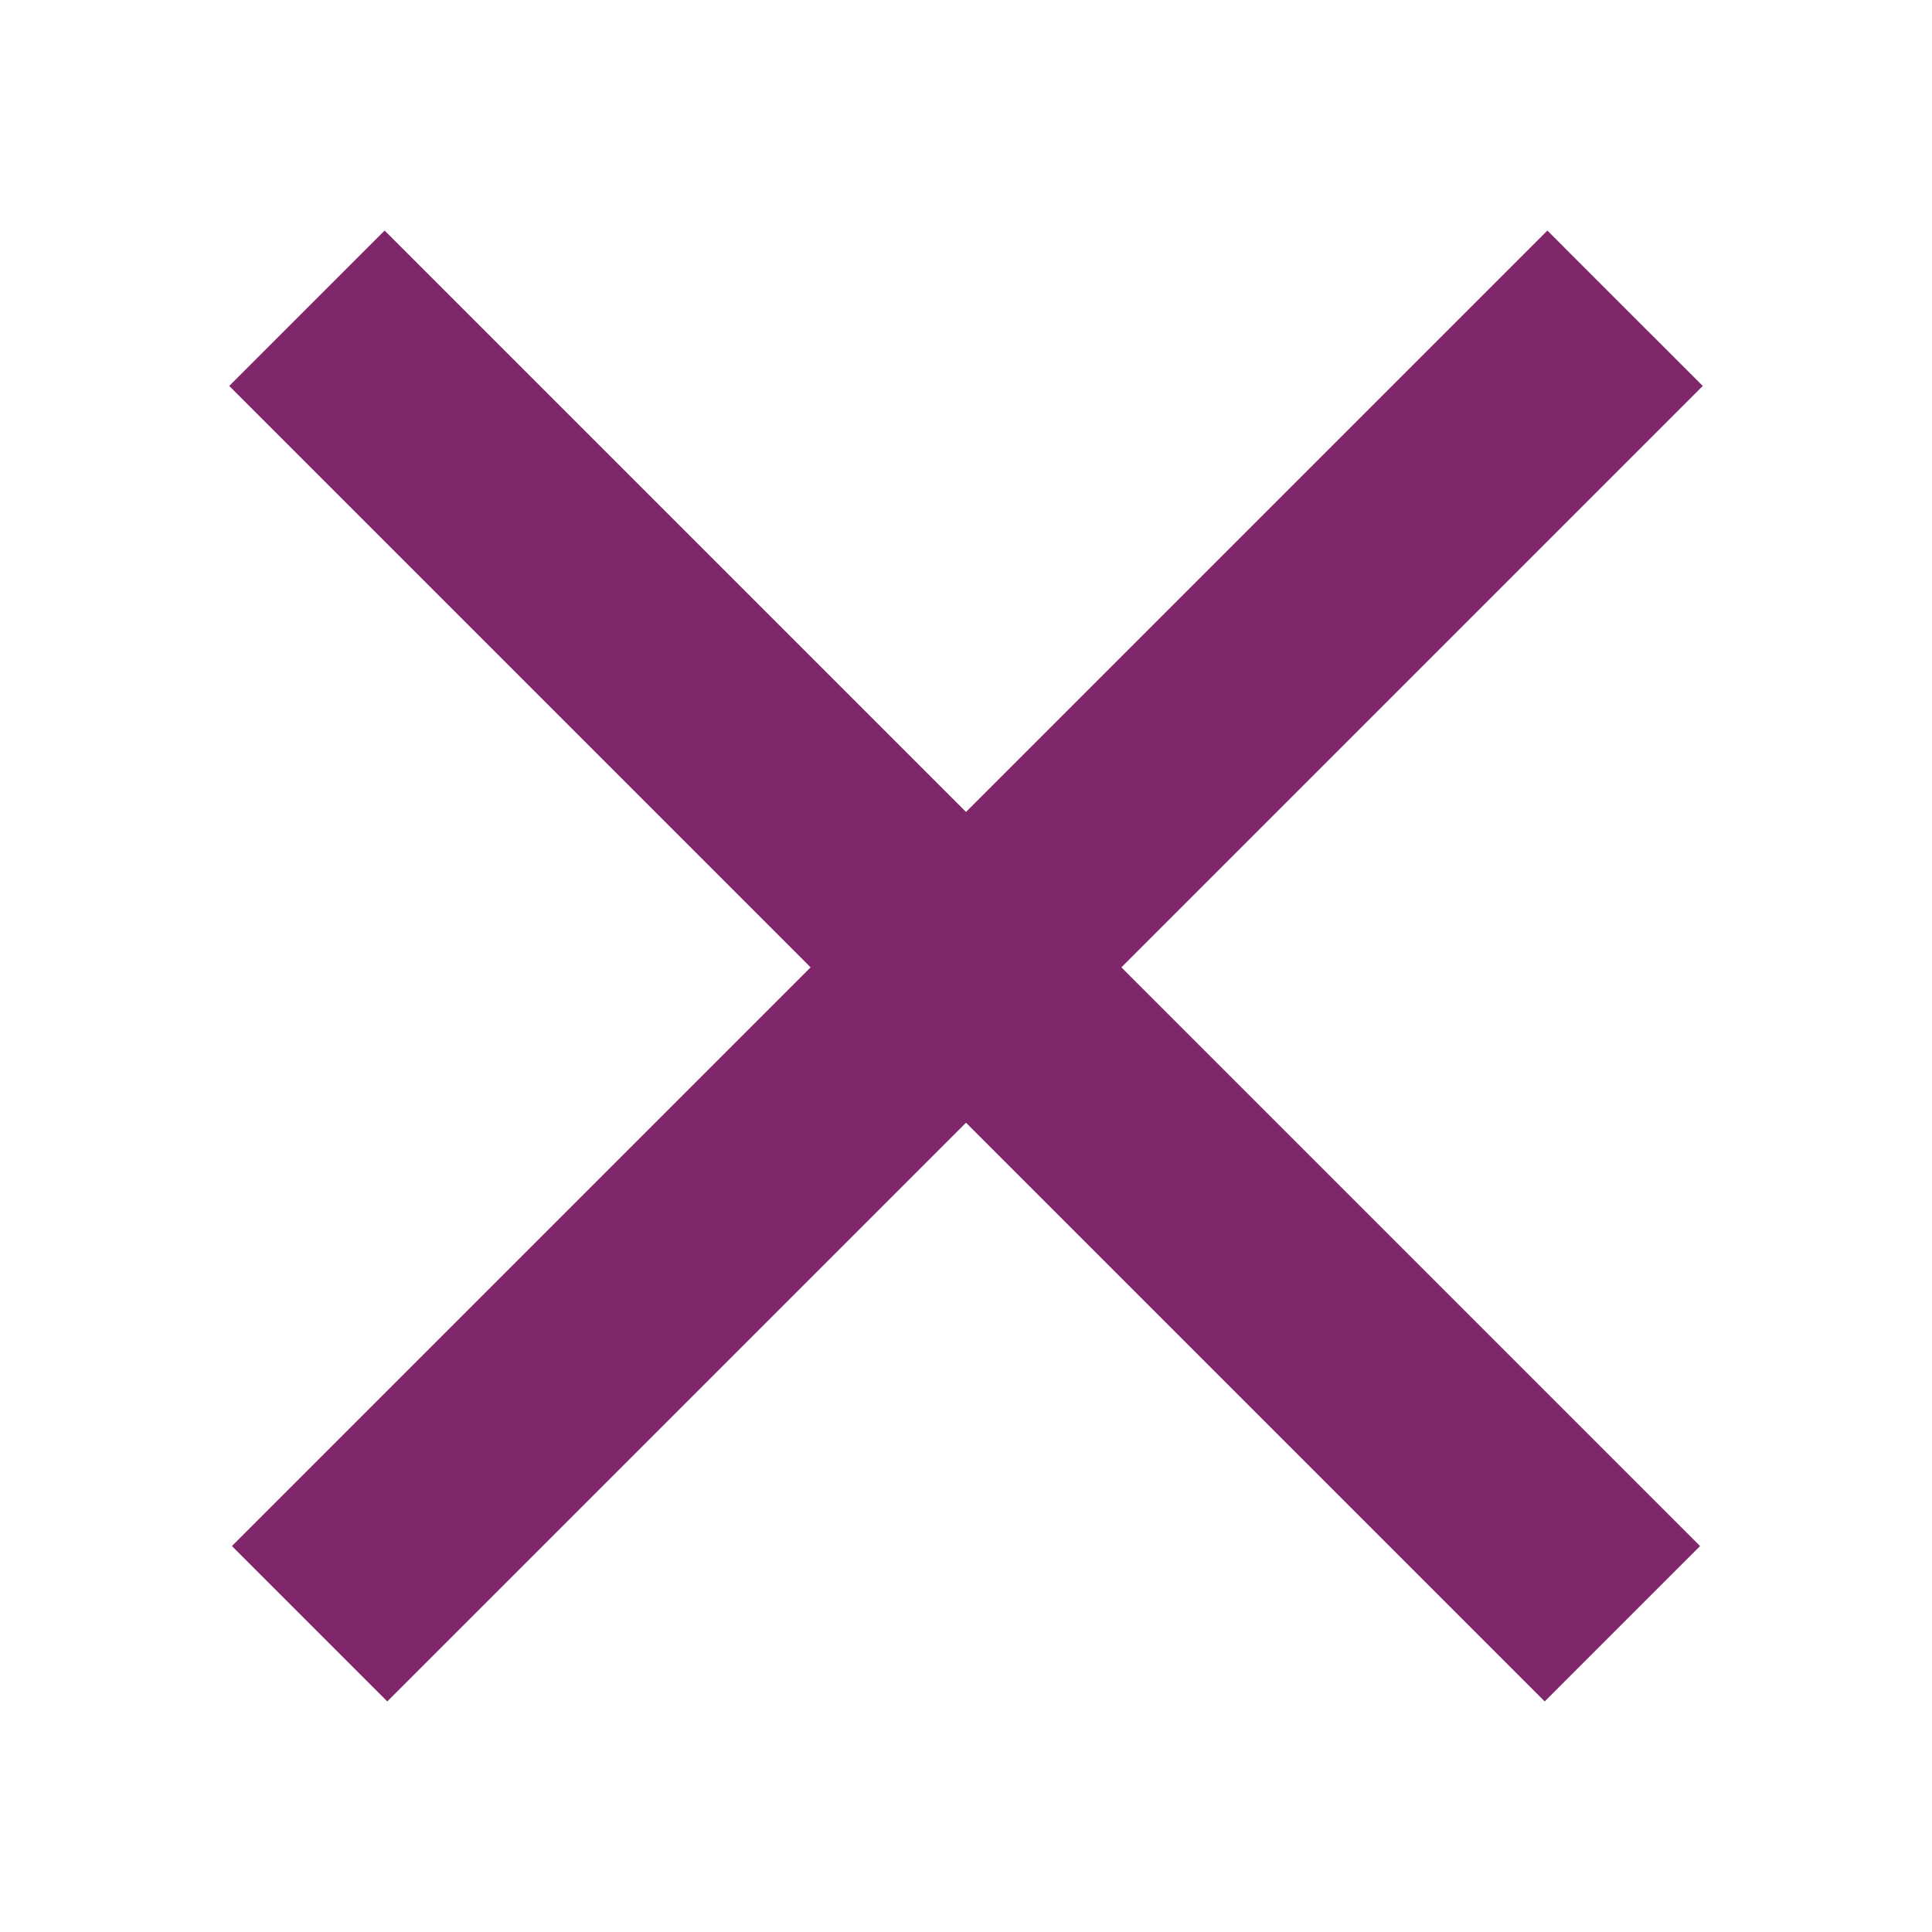 <?xml version="1.0" encoding="UTF-8" standalone="no"?>
<!-- Generator: Adobe Illustrator 16.0.0, SVG Export Plug-In . SVG Version: 6.00 Build 0)  -->

<svg
   version="1.1"
   id="Layer_1"
   x="0px"
   y="0px"
   width="300px"
   height="300px"
   viewBox="0 0 300 300"
   enable-background="new 0 0 300 300"
   xml:space="preserve"
   sodipodi:docname="erinnerungen-nein.svg"
   inkscape:version="1.1.2 (b8e25be833, 2022-02-05)"
   xmlns:inkscape="http://www.inkscape.org/namespaces/inkscape"
   xmlns:sodipodi="http://sodipodi.sourceforge.net/DTD/sodipodi-0.dtd"
   xmlns:xlink="http://www.w3.org/1999/xlink"
   xmlns="http://www.w3.org/2000/svg"
   xmlns:svg="http://www.w3.org/2000/svg"
   xmlns:ns="&amp;ns_sfw;"><defs
   id="defs27" /><sodipodi:namedview
   id="namedview25"
   pagecolor="#ffffff"
   bordercolor="#666666"
   borderopacity="1.0"
   inkscape:pageshadow="2"
   inkscape:pageopacity="0.0"
   inkscape:pagecheckerboard="0"
   showgrid="false"
   inkscape:zoom="2.4833333"
   inkscape:cx="150"
   inkscape:cy="149.79866"
   inkscape:current-layer="Layer_1" />
<g
   id="g22"
   style="fill:#80276c;fill-opacity:1">
	<defs
   id="defs5">
		<rect
   id="SVGID_1_"
   width="300"
   height="300" />
	</defs>
	<clipPath
   id="SVGID_2_">
		<use
   xlink:href="#SVGID_1_"
   overflow="visible"
   id="use7" />
	</clipPath>
	<path
   display="none"
   clip-path="url(#SVGID_2_)"
   fill="#BA99A7"
   d="M247,90c0,6.627-5.373,12-12,12s-12-5.373-12-12s5.373-12,12-12   S247,83.373,247,90"
   id="path10"
   style="fill:#80276c;fill-opacity:1" />
	<path
   display="none"
   clip-path="url(#SVGID_2_)"
   fill="#BA99A7"
   d="M173,90c0,6.627-5.373,12-12,12s-12-5.373-12-12s5.373-12,12-12   S173,83.373,173,90"
   id="path12"
   style="fill:#80276c;fill-opacity:1" />
	<path
   display="none"
   clip-path="url(#SVGID_2_)"
   fill="#BA99A7"
   d="M85,182h-5c0,0,1,4-2,5s-17,3-17,3l-4-3l-4-1c0,0-7-9-3-10   s7-4,7-4l4-5h5l2-4c0,0-1-8,2-9s10-4,10-4s3,0,5,2s6,1,7,4s-1,8,1,9s7,2,8,3s0,6,3,8s5,9,1,10s-7,0-7,0S90,190,85,182"
   id="path14"
   style="fill:#80276c;fill-opacity:1" />
	<path
   display="none"
   clip-path="url(#SVGID_2_)"
   fill="#5D5D5D"
   d="M161.485,79.591c-5.479,0-9.921,4.443-9.921,9.922   s4.441,9.92,9.921,9.92c5.479,0,9.92-4.441,9.92-9.92S166.964,79.591,161.485,79.591 M161.485,74.389   c8.353,0,15.122,6.771,15.122,15.124s-6.77,15.123-15.122,15.123c-8.354,0-15.124-6.77-15.124-15.123   S153.132,74.389,161.485,74.389 M69.836,171.172c-1.24,0.219-2.529,0.979-3.666,1.669c-1.982-0.788-3.295-2.705-5.336-2.346   c-2.536,0.449-2.372,3.396-2.449,5.276c-2.474,0.522-7.376,1.326-6.756,4.846c0.333,1.885,2.131,3.146,4.016,2.813l2.786-1.006   c1.134,2.094,2.643,5.143,5.615,4.738c2.669-0.363,3.343-1.507,4.97-3.408c2.012,1.29,3.156,2.426,5.707,1.977   c1.829-0.323,2.813-1.733,2.88-3.148c0.063-1.321-0.686-2.649-2.288-3.145l-2.967-0.816c0.427-1.032,1.195-2.388,1.354-3.683   C73.349,172.06,71.591,170.861,69.836,171.172 M69.02,166.097c3.195-0.425,6.288,0.773,8.15,3.102   c1.517-0.764,2.71-1.269,4.136-1.526c0.684-2.312,2.044-3.995,3.73-5.01c1.467-0.882,3.181-1.265,4.91-1.146   c1.225-1.995,0.668-5.332-4.325-5.041l-2.079,0.121c-0.394-1.374-0.954-4.554-3.034-4.354c-1.697,0.161-2.511,2.651-3.103,3.876   c-1.194-0.358-3.167-1.104-4.498-0.979c-2.45,0.234-3.008,3.616-1.806,5.325l1.568,2.228   C71.21,163.621,69.416,164.38,69.02,166.097 M79.542,175.848c1.321,0.975,2.214,2.133,2.74,3.371   c0.92,0.354,1.94,0.481,2.838,0.313l2.227-0.42c0.796,2.372,0.99,3.685,3.332,5.021c2.604,1.488,5.145-0.774,6.979-2.289   l1.67,1.563c3.824,2.466,9.282-2.052,2.542-6.586l-1.677-1.129c0.633-1.772,1.889-4.444-0.295-5.81   c-1.756-1.098-3.691,0.188-5.26,0.927c-0.907-1.179-1.96-2.763-3.245-3.612c-2.448-1.531-5.261,0.453-5.238,2.957l0.013,1.754   l0.012,1.197l-1.465-0.211c-1.636-0.233-3.416-0.334-4.48,1.105C79.735,174.782,79.564,175.332,79.542,175.848 M141.299,178.352   h39.589l-3.726-18.852l5.863-23.069c0,0,0.266-1.409,0.456-3.521c0.489-5.476,0.621-16.47-6.754-17.475l-1.202,2.191   c-3.131,5.396-7.69,9.284-14.446,9.284c-6.754,0-11.309-3.888-14.428-9.287l-1.195-2.188c-8.151,1.116-7.37,14.86-6.329,20.842   l5.896,23.223L141.299,178.352z M109.944,183.556c-1.486,4.712-7.261,7.783-12.443,4.909c-4.911,2.678-10.609,1.024-13.459-3.608   c-0.555,0.006-1.087-0.027-1.598-0.097c-1.477,4.495-6.605,8.018-12.517,5.558c-4.377,3.229-10.277,2.628-13.829-1.695   c-4.185,0.516-7.521-1.872-8.958-5.066l-9.186-0.002l-8.423,21.424h198.255l-8.396-21.424L109.944,183.556z M224.396,252.882   h24.359l0.041-64.706h13.766v-50.05v-1.207c0,0-0.005-1.389-0.287-3.474c-0.293-2.159-0.872-4.988-2.007-7.783   c-2.17-5.339-6.184-10.263-14.121-10.598l-11.574,8.985l-11.575-8.985c-11.535,0.485-16.383,12.065-16.416,21.855v1.207v40.226   h16.359l11.367,29.011L224.396,252.882z M219.07,252.882l1.313-6.025l7.988-36.677H28.942l9.336,42.702H219.07z M265.087,123.703   c1.537,3.78,2.689,9.062,2.677,13.215v1.207v55.252l-13.768-0.002l-0.042,64.709H34.088L23,207.36l11.411-29.009h12.144   c0.605-2.777,2.758-5.392,6.998-6.778c1.236-4.976,5.973-7.365,10.302-5.92c0.202-1.531,0.817-3.03,1.906-4.304   c-2.145-6.111,2.477-12.301,9.042-11.311c3.474-4.498,9.716-3.887,12.417,1.253c7.725,0.568,9.775,7.257,7.656,12.039   c0.479,0.346,0.934,0.741,1.364,1.187c5.756-1.443,10.86,3.056,10.007,9.094c1.803,1.519,2.936,3.137,3.536,4.74h26.213   l3.697-18.708l-5.624-22.16c0,0-0.327-1.69-0.544-4.108c-0.811-9.058,0.419-23.223,13.148-23.223   c0.765-0.008,1.817,0.301,2.678,1.604l0.849,1.505l0.958,1.759c2.182,3.776,5.126,6.687,9.922,6.687   c4.802,0,7.756-2.917,9.945-6.692l0.962-1.758l0.852-1.504c0.852-1.282,1.915-1.6,2.679-1.601   c14.002,0,14.473,17.675,12.603,27.331l-5.624,22.16l3.697,18.708h15.185v-40.226v-1.207c0,0-0.005-1.67,0.333-4.172   c1.615-11.917,8.127-22.902,22.154-22.902l10.707,7.618l9.814-7.618C256.646,109.844,262.362,116.994,265.087,123.703    M61.277,179.931c-0.094-1.338,1.204-2.52,2.898-2.638c1.694-0.117,3.144,0.871,3.238,2.209c0.094,1.339-1.204,2.52-2.898,2.638   C62.82,182.258,61.371,181.269,61.277,179.931 M81.55,161.561c0.048,1.298-1.145,2.437-2.661,2.542   c-1.518,0.105-2.786-0.862-2.833-2.161c-0.048-1.3,1.142-2.438,2.66-2.544C80.234,159.292,81.502,160.261,81.55,161.561    M96.846,178.043c-0.589,1.205-2.304,1.581-3.83,0.837c-1.527-0.744-2.288-2.326-1.699-3.531c0.589-1.205,2.304-1.578,3.83-0.835   C96.672,175.257,97.434,176.838,96.846,178.043 M53.998,220.96c5.058,2.579,14.858,2.589,20.05-0.008l2.329,4.653   c-6.646,3.323-18.186,3.334-24.742-0.009L53.998,220.96z M182.67,220.96c5.061,2.579,14.859,2.589,20.052-0.008l2.328,4.653   c-6.644,3.323-18.185,3.334-24.742-0.009L182.67,220.96z M234.975,74.389c8.354,0,15.124,6.771,15.124,15.124   s-6.771,15.123-15.124,15.123c-8.353,0-15.123-6.77-15.123-15.123S226.622,74.389,234.975,74.389 M234.975,79.591   c-5.479,0-9.921,4.443-9.921,9.922s4.442,9.92,9.921,9.92c5.479,0,9.922-4.441,9.922-9.92S240.454,79.591,234.975,79.591"
   id="path16"
   style="fill:#80276c;fill-opacity:1" />
	<polygon
   clip-path="url(#SVGID_2_)"
   fill="#520022"
   points="150,170.801 60.139,260.661 39.547,240.068 129.407,150.208    39.131,59.931 59.723,39.339 150,129.615 240.277,39.339 260.869,59.931 170.593,150.208 260.453,240.068 239.861,260.661  "
   id="polygon18"
   style="fill:#80276c;fill-opacity:1" />
	<path
   clip-path="url(#SVGID_2_)"
   fill="#FFFFFF"
   d="M240.277,42.874l17.057,17.057l-90.277,90.277l89.861,89.861l-17.057,17.056   L150,167.265l-89.861,89.86l-17.056-17.056l89.861-89.861L42.667,59.931l17.056-17.057L150,133.151L240.277,42.874z    M240.277,35.803l-3.536,3.536L150,126.08L63.259,39.339l-3.536-3.536l-3.535,3.536L39.131,56.395l-3.536,3.536l3.536,3.536   l86.741,86.741l-86.325,86.325l-3.536,3.536l3.536,3.535l17.057,17.057l3.535,3.536l3.536-3.536L150,174.336l86.325,86.325   l3.536,3.536l3.535-3.536l17.057-17.057l3.536-3.535l-3.536-3.536l-86.325-86.325l86.741-86.741l3.536-3.536l-3.536-3.536   l-17.057-17.056L240.277,35.803z"
   id="path20"
   style="fill:#80276c;fill-opacity:1" />
</g>
</svg>
